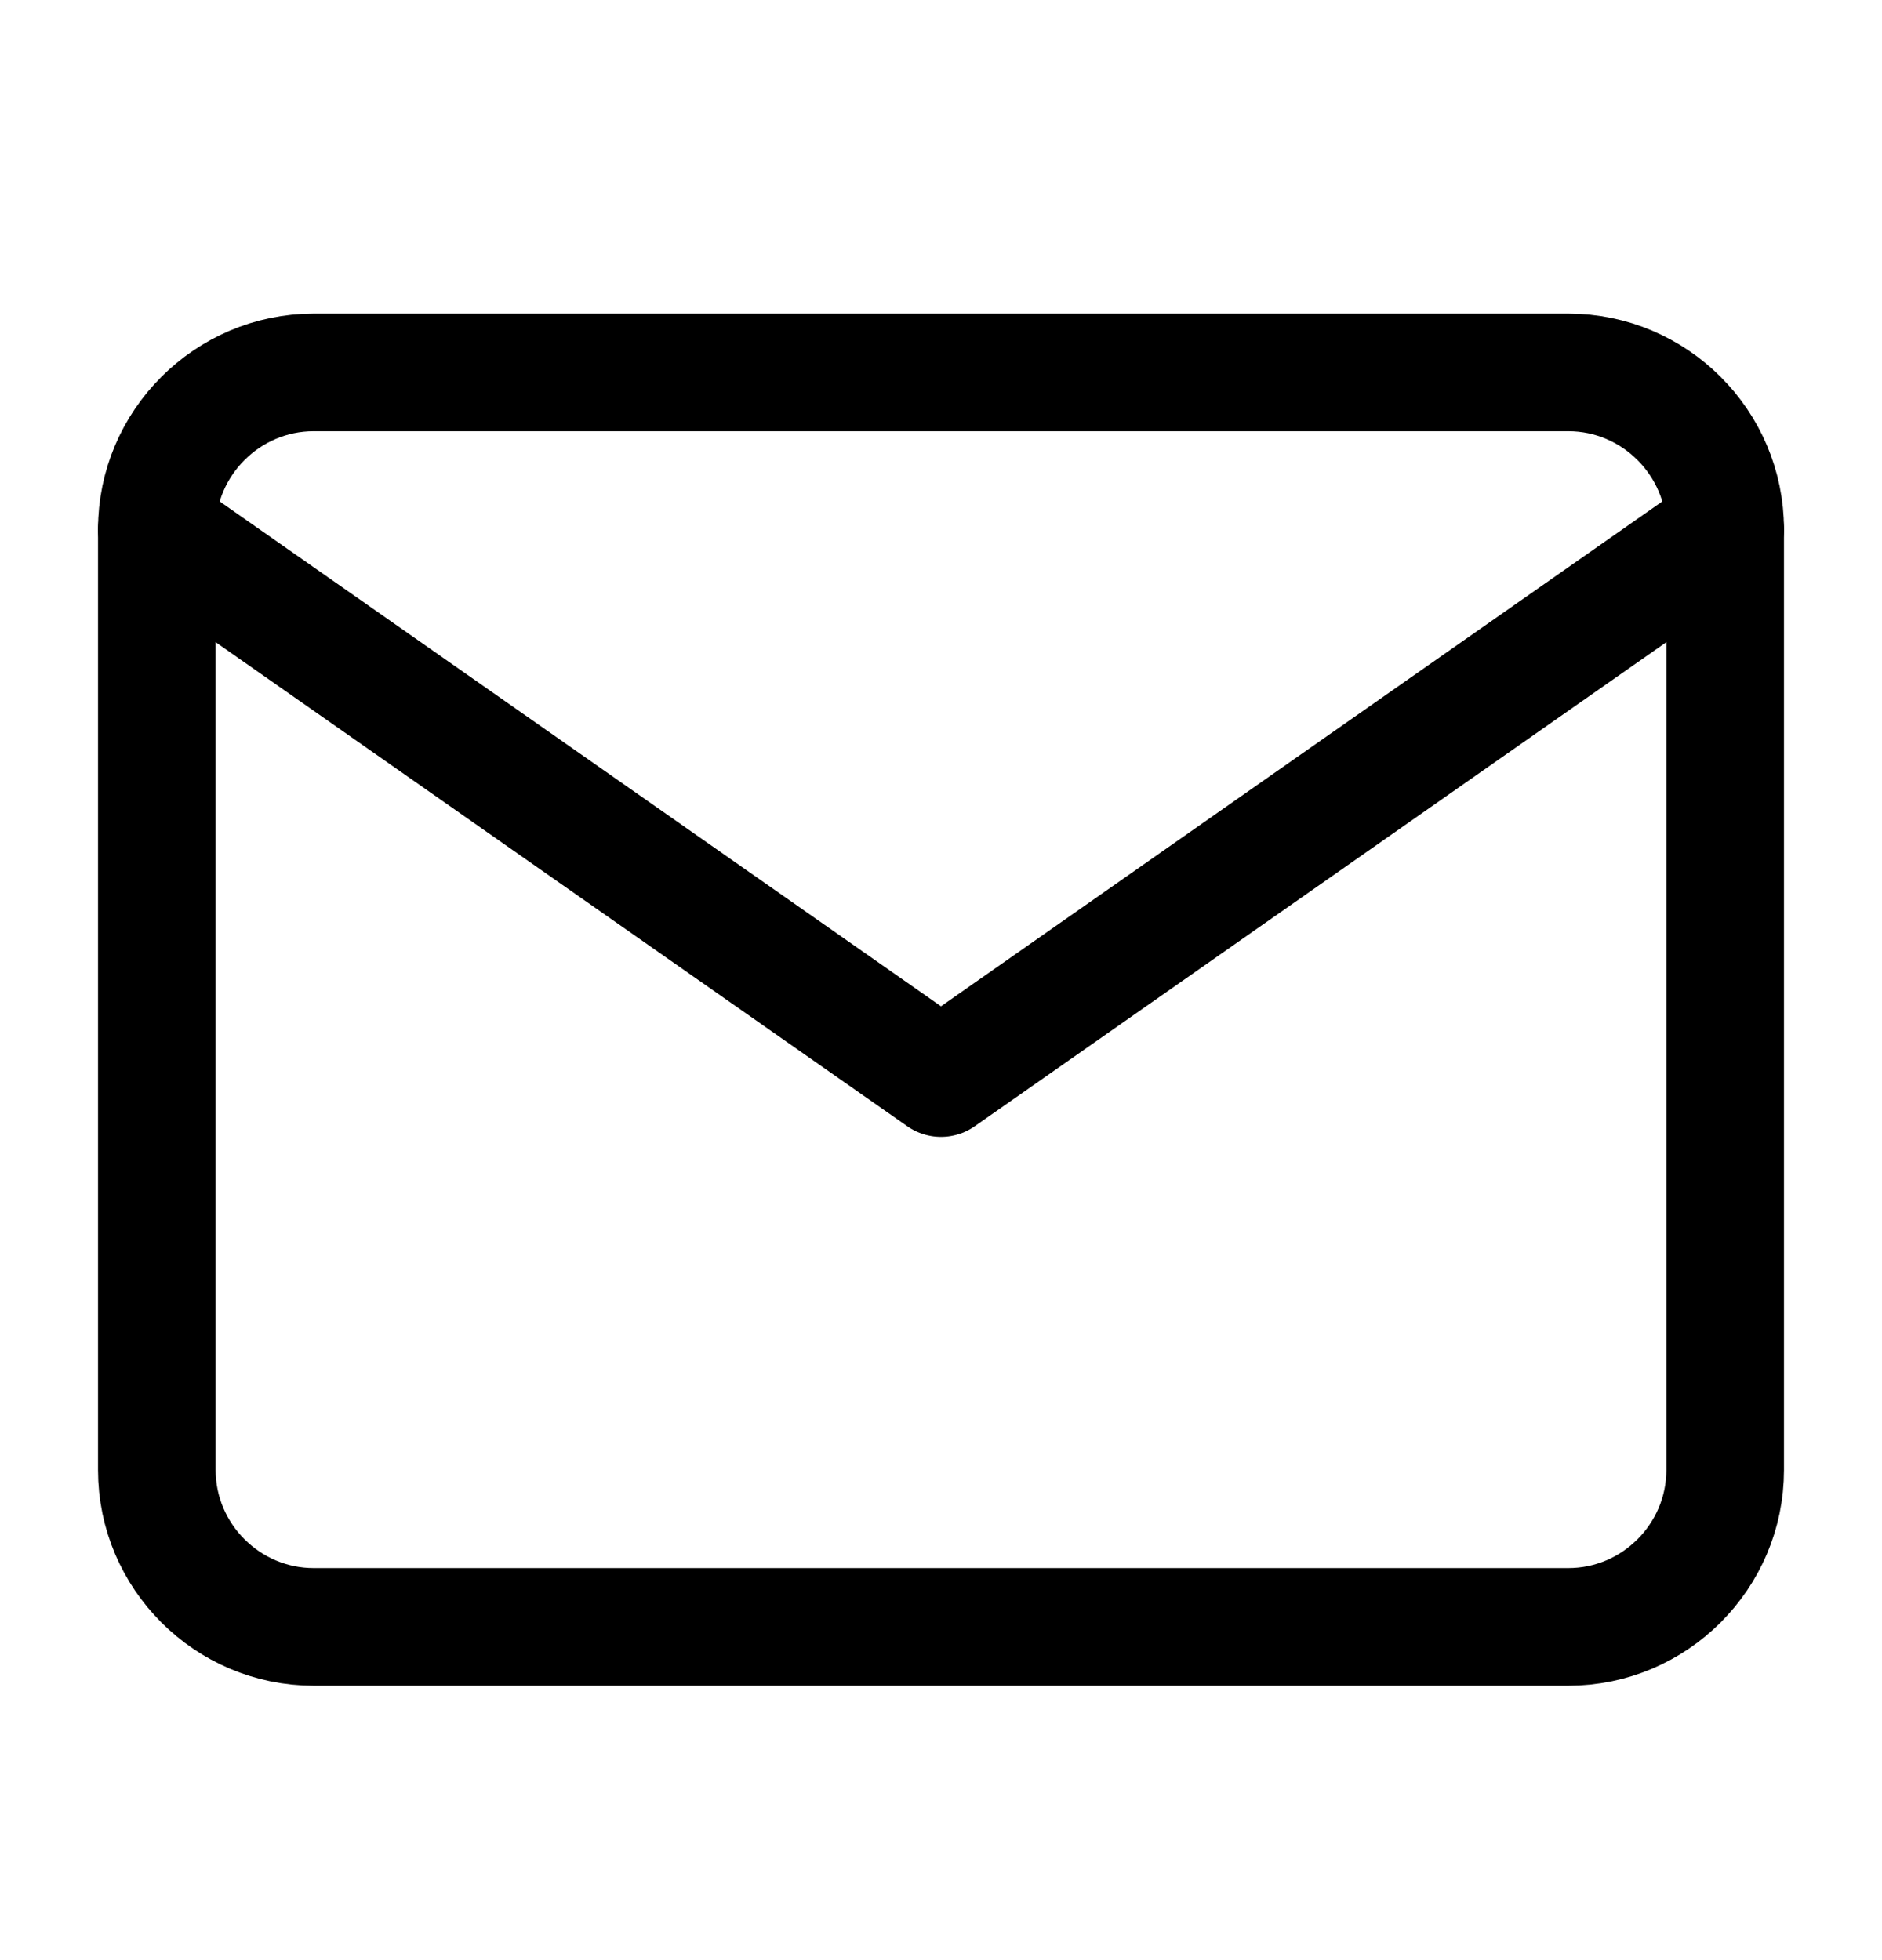 <svg width="24" height="25" viewBox="0 0 24 25" fill="none" xmlns="http://www.w3.org/2000/svg">
<path d="M4 4.75H20C21.1 4.75 22 5.65 22 6.75V18.75C22 19.85 21.1 20.75 20 20.75H4C2.9 20.75 2 19.85 2 18.75V6.75C2 5.65 2.9 4.75 4 4.75Z" stroke="black" stroke-width="1.5" stroke-linecap="round" stroke-linejoin="round"/>
<path d="M22 6.75L12 13.75L2 6.75" stroke="black" stroke-width="1.5" stroke-linecap="round" stroke-linejoin="round"/>
</svg>
